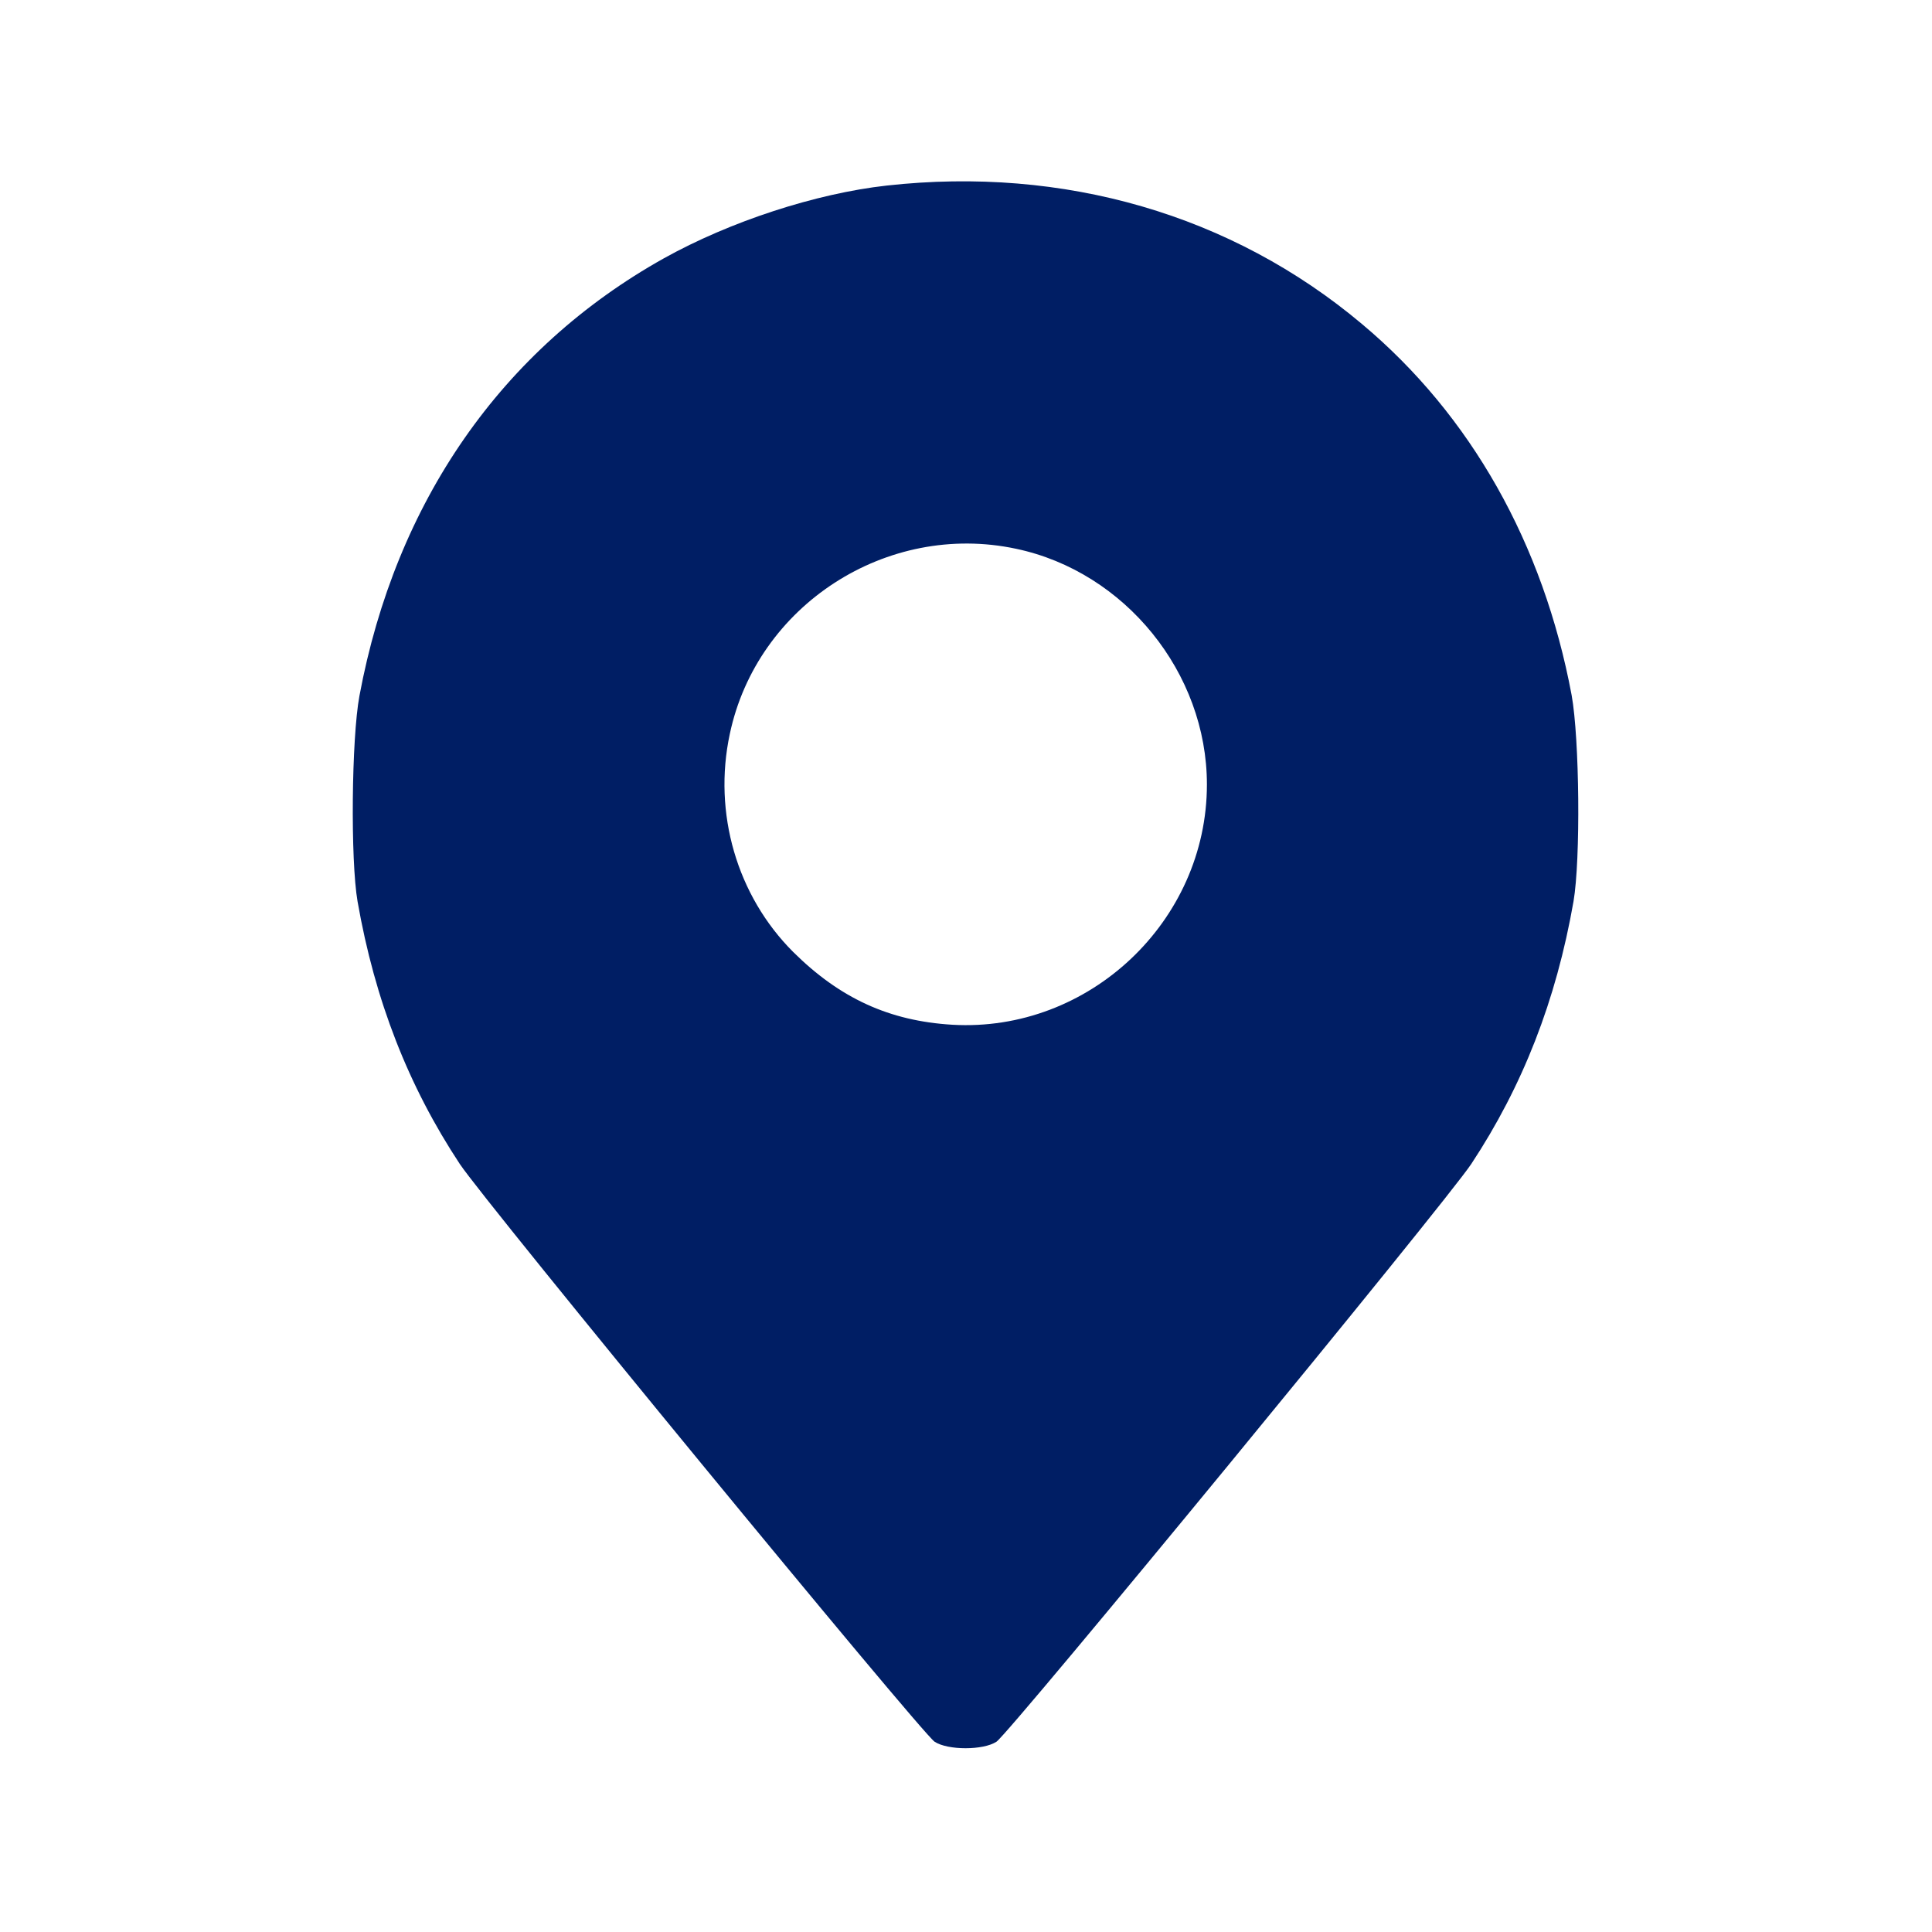 <?xml version="1.0" encoding="UTF-8"?> <svg xmlns="http://www.w3.org/2000/svg" width="683" height="683" viewBox="0 0 683 683" fill="none"><path d="M313.467 65.6C288.4 68.4 258.133 78.267 234.667 91.333C177.467 123.333 139.867 177.333 127.067 246C124.267 261.067 123.867 304 126.4 318.667C132.533 353.733 144.4 384 162.533 411.467C171.733 425.333 325.6 612.533 330.4 615.733C335.067 618.8 347.6 618.8 352.267 615.733C356.933 612.667 510.933 425.333 520.133 411.467C538.267 384 550.133 353.733 556.267 318.667C558.8 303.867 558.4 261.2 555.6 245.733C545.6 192.267 520 146.8 481.467 114.533C435.467 75.867 376.133 58.667 313.467 65.6ZM359.2 194C397.733 202.133 426.667 237.867 426.667 277.333C426.667 325.733 384.933 365.067 336.667 362.267C314.4 360.933 296.933 352.933 280.4 336.533C260.533 316.667 252 287.467 258 259.467C267.6 214 313.467 184.267 359.2 194Z" fill="#001E64"></path></svg> 
